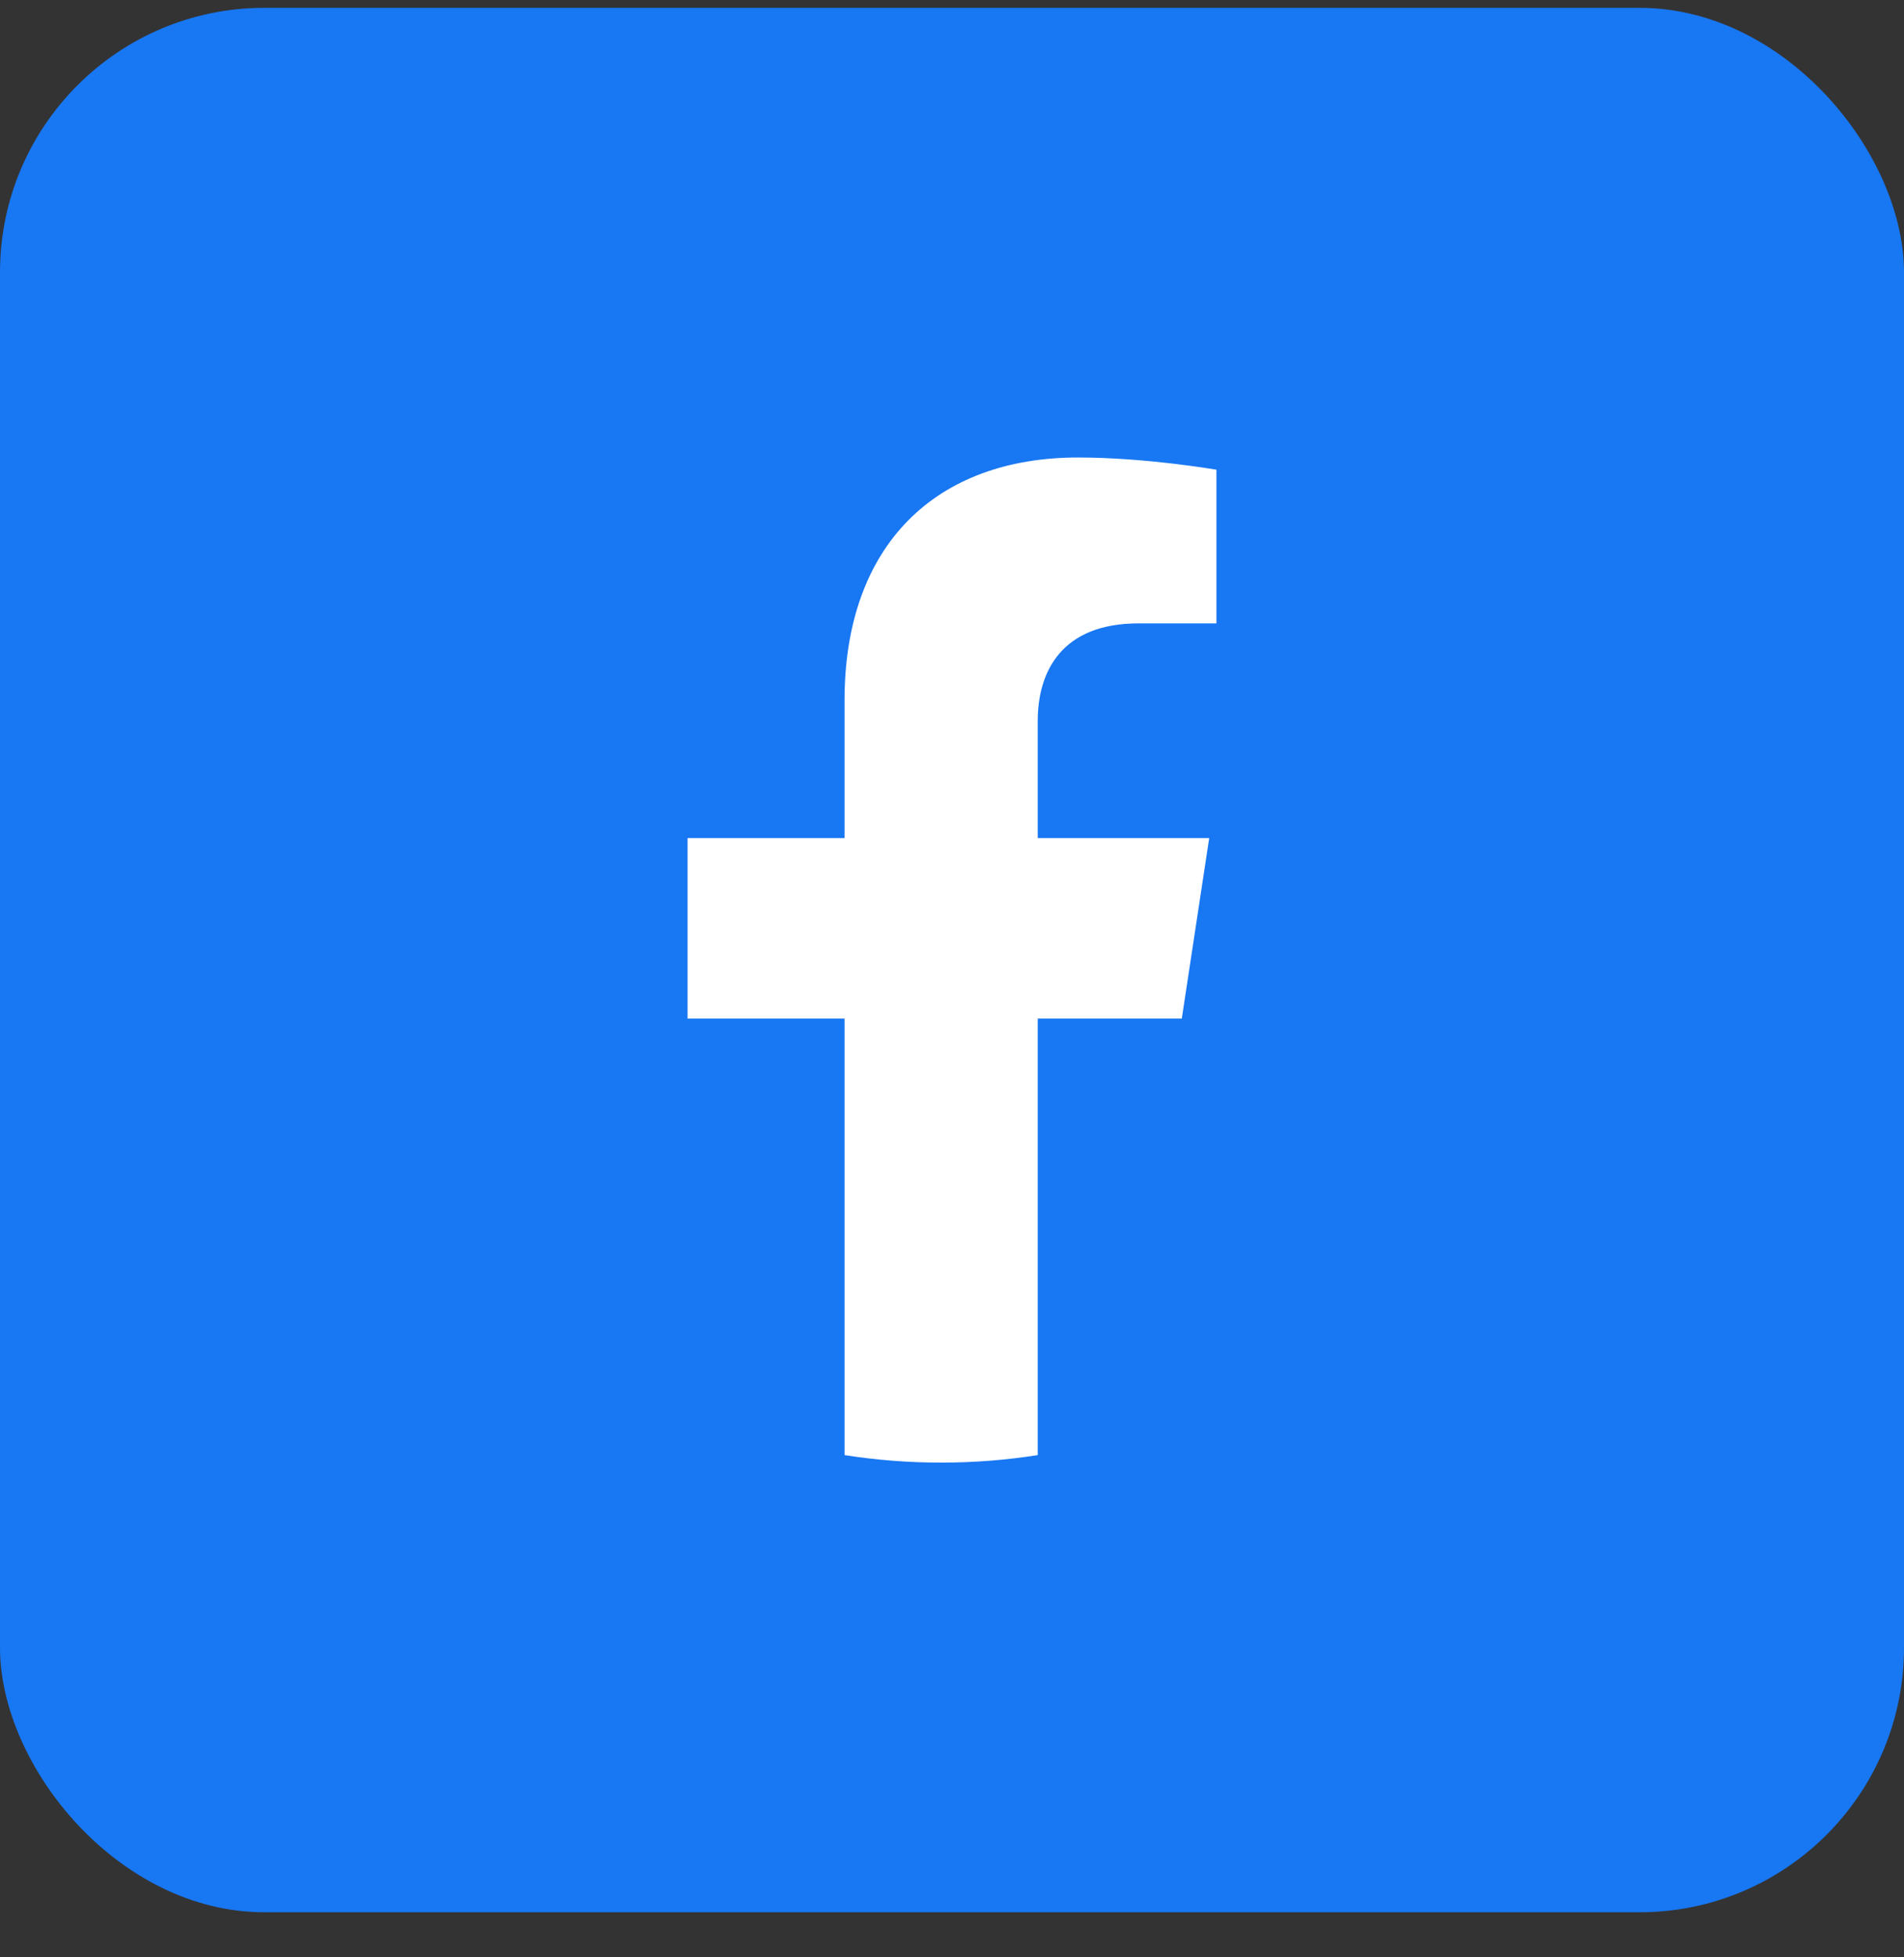 <svg width="36" height="37" viewBox="0 0 36 37" fill="none" xmlns="http://www.w3.org/2000/svg">
<rect x="0" y="0" width="36" height="37" fill="#333333" stroke="none"/>
<rect y="0.148" width="36" height="36" rx="5" fill="#1877F2"/>
<g clip-path="url(#clip0_730_75)">
<path d="M22.345 19.255L22.863 15.843H19.621V13.629C19.621 12.695 20.073 11.784 21.525 11.784H23V8.879C23 8.879 21.662 8.648 20.384 8.648C17.712 8.648 15.968 10.283 15.968 13.242V15.843H13V19.255H15.968V27.506C16.564 27.6 17.174 27.648 17.794 27.648C18.416 27.648 19.025 27.6 19.621 27.506V19.255H22.345Z" fill="white"/>
</g>
<defs>
<clipPath id="clip0_730_75">
<rect width="20" height="20" fill="white" transform="translate(8 8.148)"/>
</clipPath>
</defs>
</svg>
